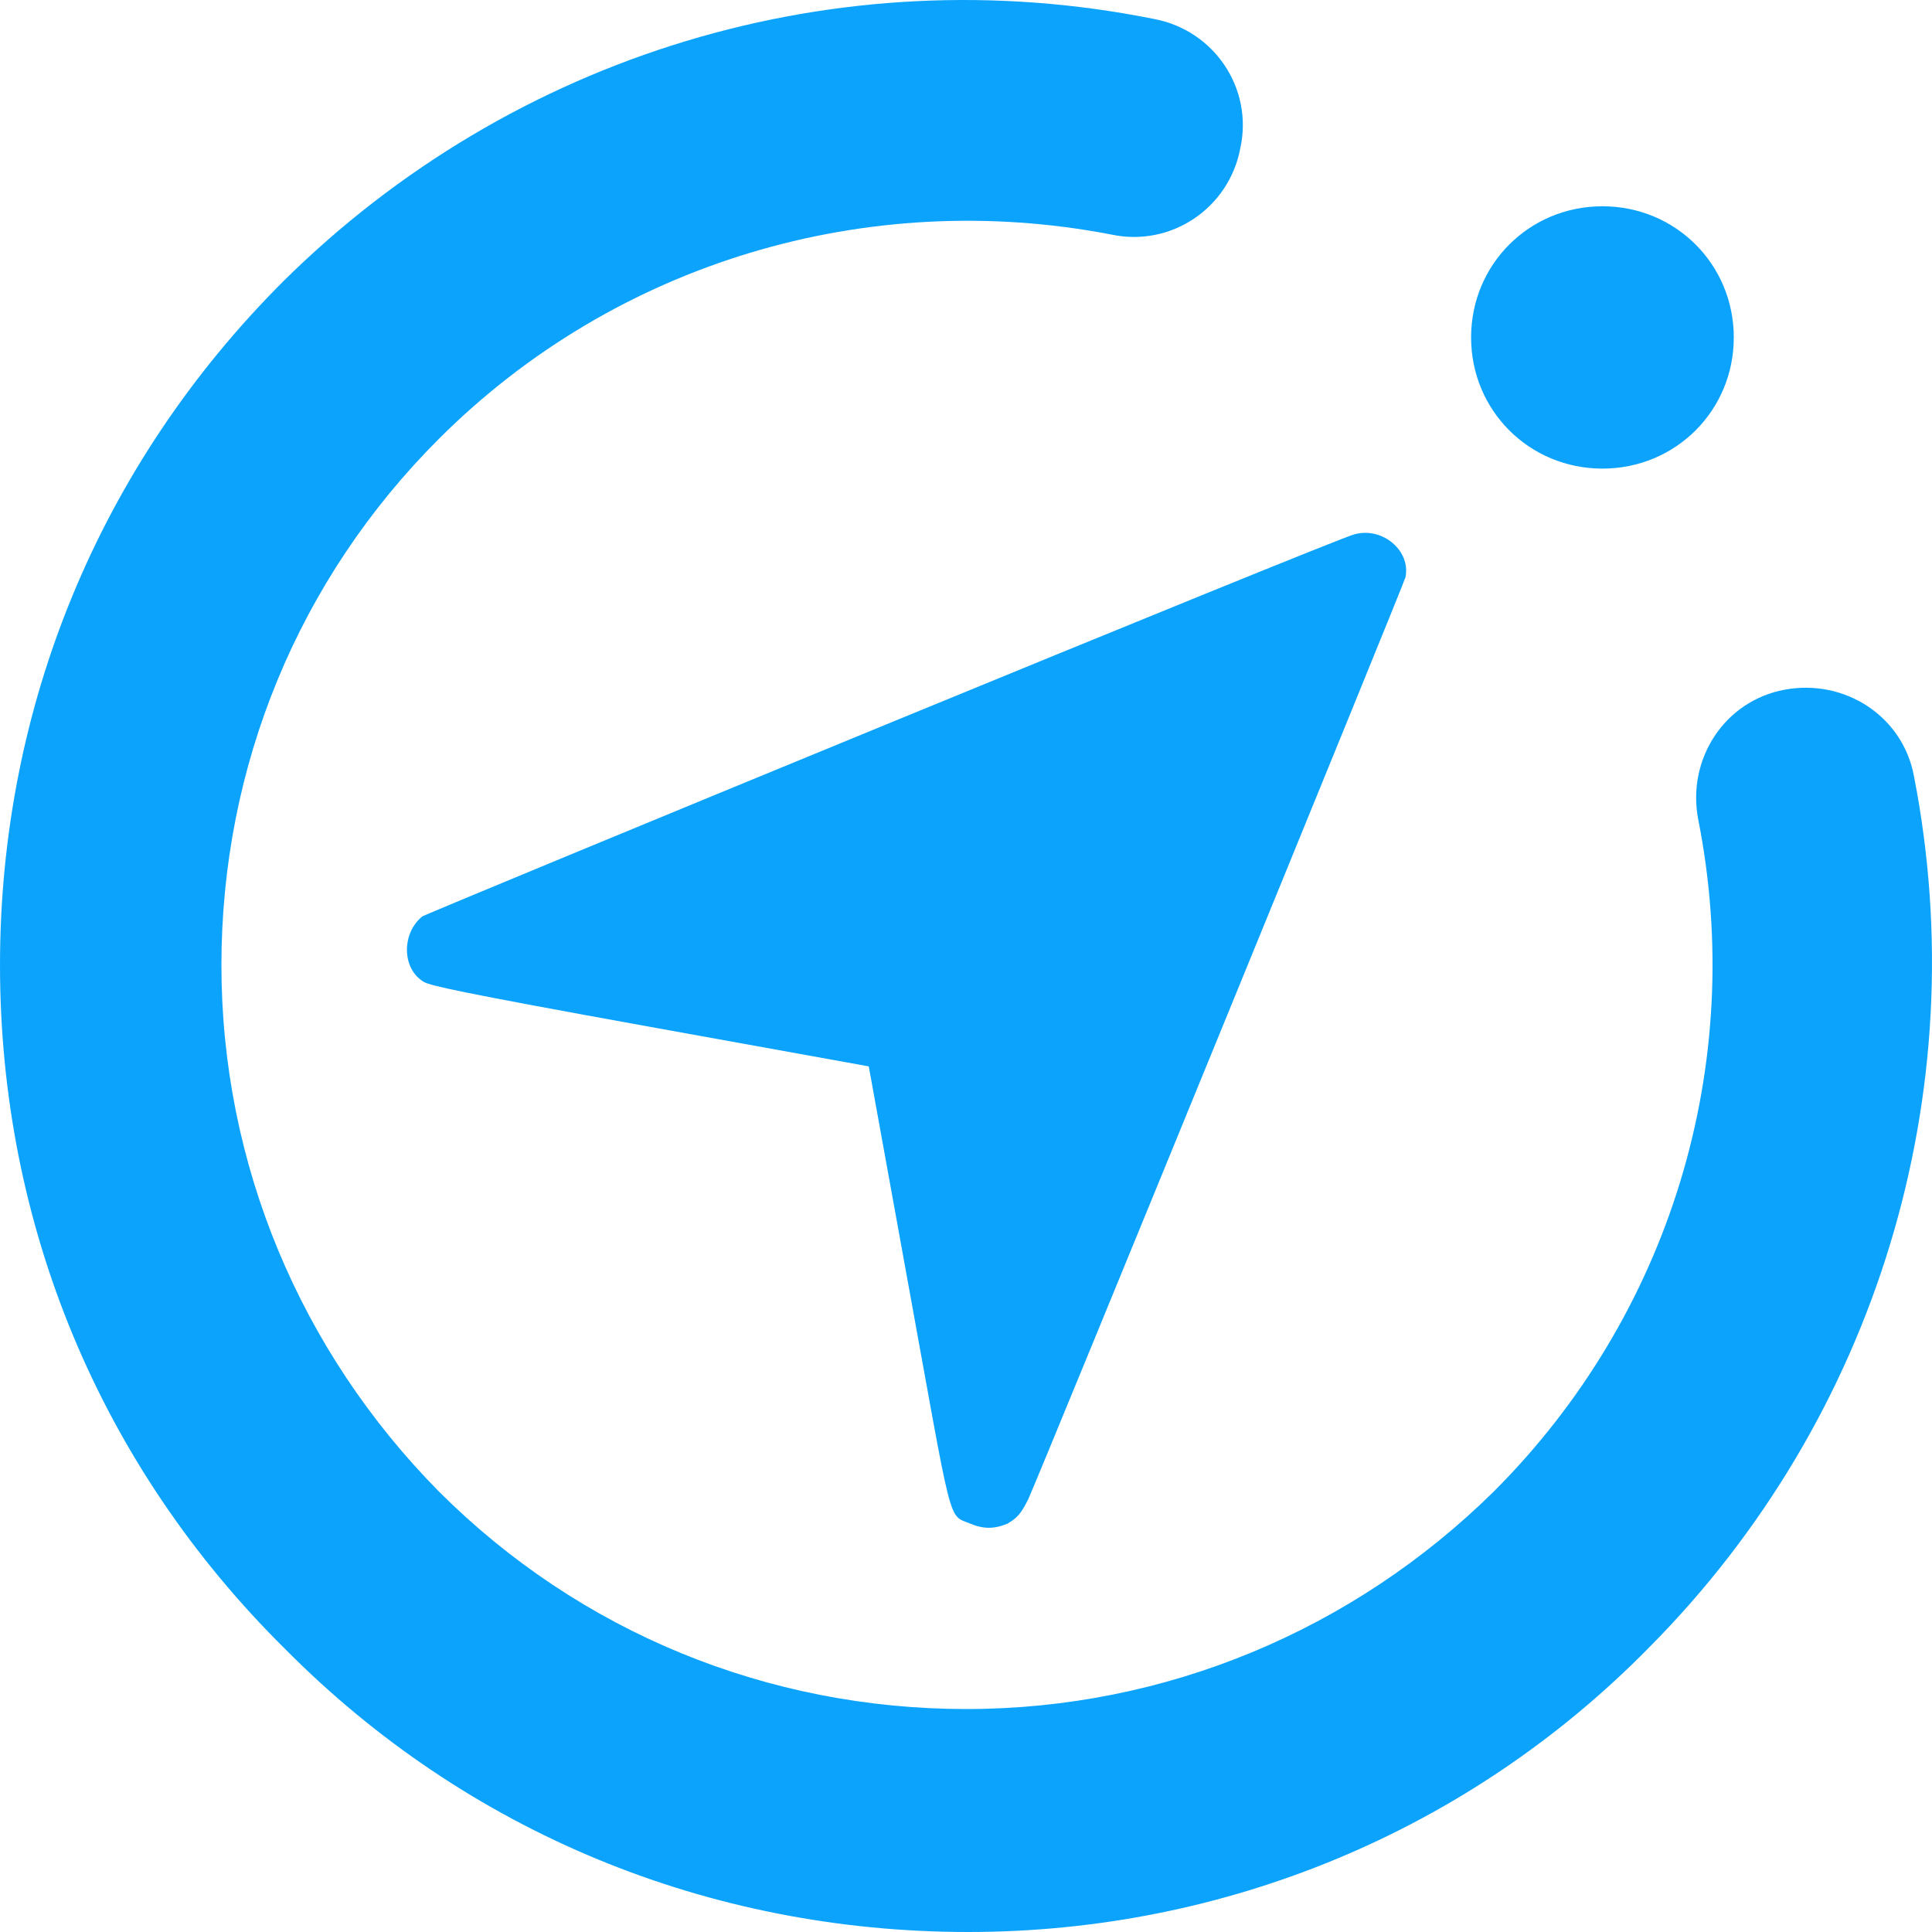 <svg width="64" height="64" viewBox="0 0 64 64" fill="none" xmlns="http://www.w3.org/2000/svg">
<g clip-path="url(#clip0_3381_32586)">
<path fill-rule="evenodd" clip-rule="evenodd" d="M44.879 17.697C44.443 17.759 14.172 30.235 13.986 30.36C13.302 30.918 13.302 32.097 14.048 32.532C14.297 32.656 15.043 32.842 21.569 34.022L28.779 35.325L30.085 42.525C31.577 50.718 31.39 50.16 32.136 50.47C32.571 50.656 32.944 50.656 33.379 50.47C33.69 50.284 33.814 50.16 34.063 49.663C34.56 48.546 46.495 19.373 46.557 19.125C46.743 18.256 45.811 17.449 44.879 17.697Z" fill="#0CA3FD"/>
<path d="M32.074 64C23.496 64 15.477 60.71 9.448 54.628C3.294 48.545 0 40.538 0 31.972C0 23.407 3.294 15.4 9.386 9.317C16.969 1.807 27.723 -1.483 38.227 0.628C40.217 1 41.522 2.924 41.087 4.91C40.714 6.897 38.787 8.2 36.798 7.766C28.717 6.214 20.388 8.697 14.545 14.531C9.883 19.186 7.335 25.393 7.335 31.972C7.335 38.552 9.945 44.759 14.545 49.414C19.207 54.069 25.423 56.614 32.012 56.614C38.6 56.614 44.816 54.007 49.478 49.414C55.321 43.579 57.869 35.262 56.253 27.131C55.88 25.145 57.123 23.221 59.113 22.848C61.102 22.476 63.029 23.717 63.401 25.703C65.453 36.193 62.158 46.993 54.637 54.566C48.67 60.648 40.589 64 32.074 64Z" fill="#0CA3FD"/>
<path d="M53.083 15.523C55.507 15.523 57.434 13.599 57.434 11.178C57.434 8.758 55.507 6.833 53.083 6.833C50.659 6.833 48.732 8.758 48.732 11.178C48.732 13.599 50.659 15.523 53.083 15.523Z" fill="#0CA3FD"/>
</g>
<defs>
<clipPath id="clip0_3381_32586">
<rect width="64" height="64" fill="white"/>
</clipPath>
</defs>
</svg>
